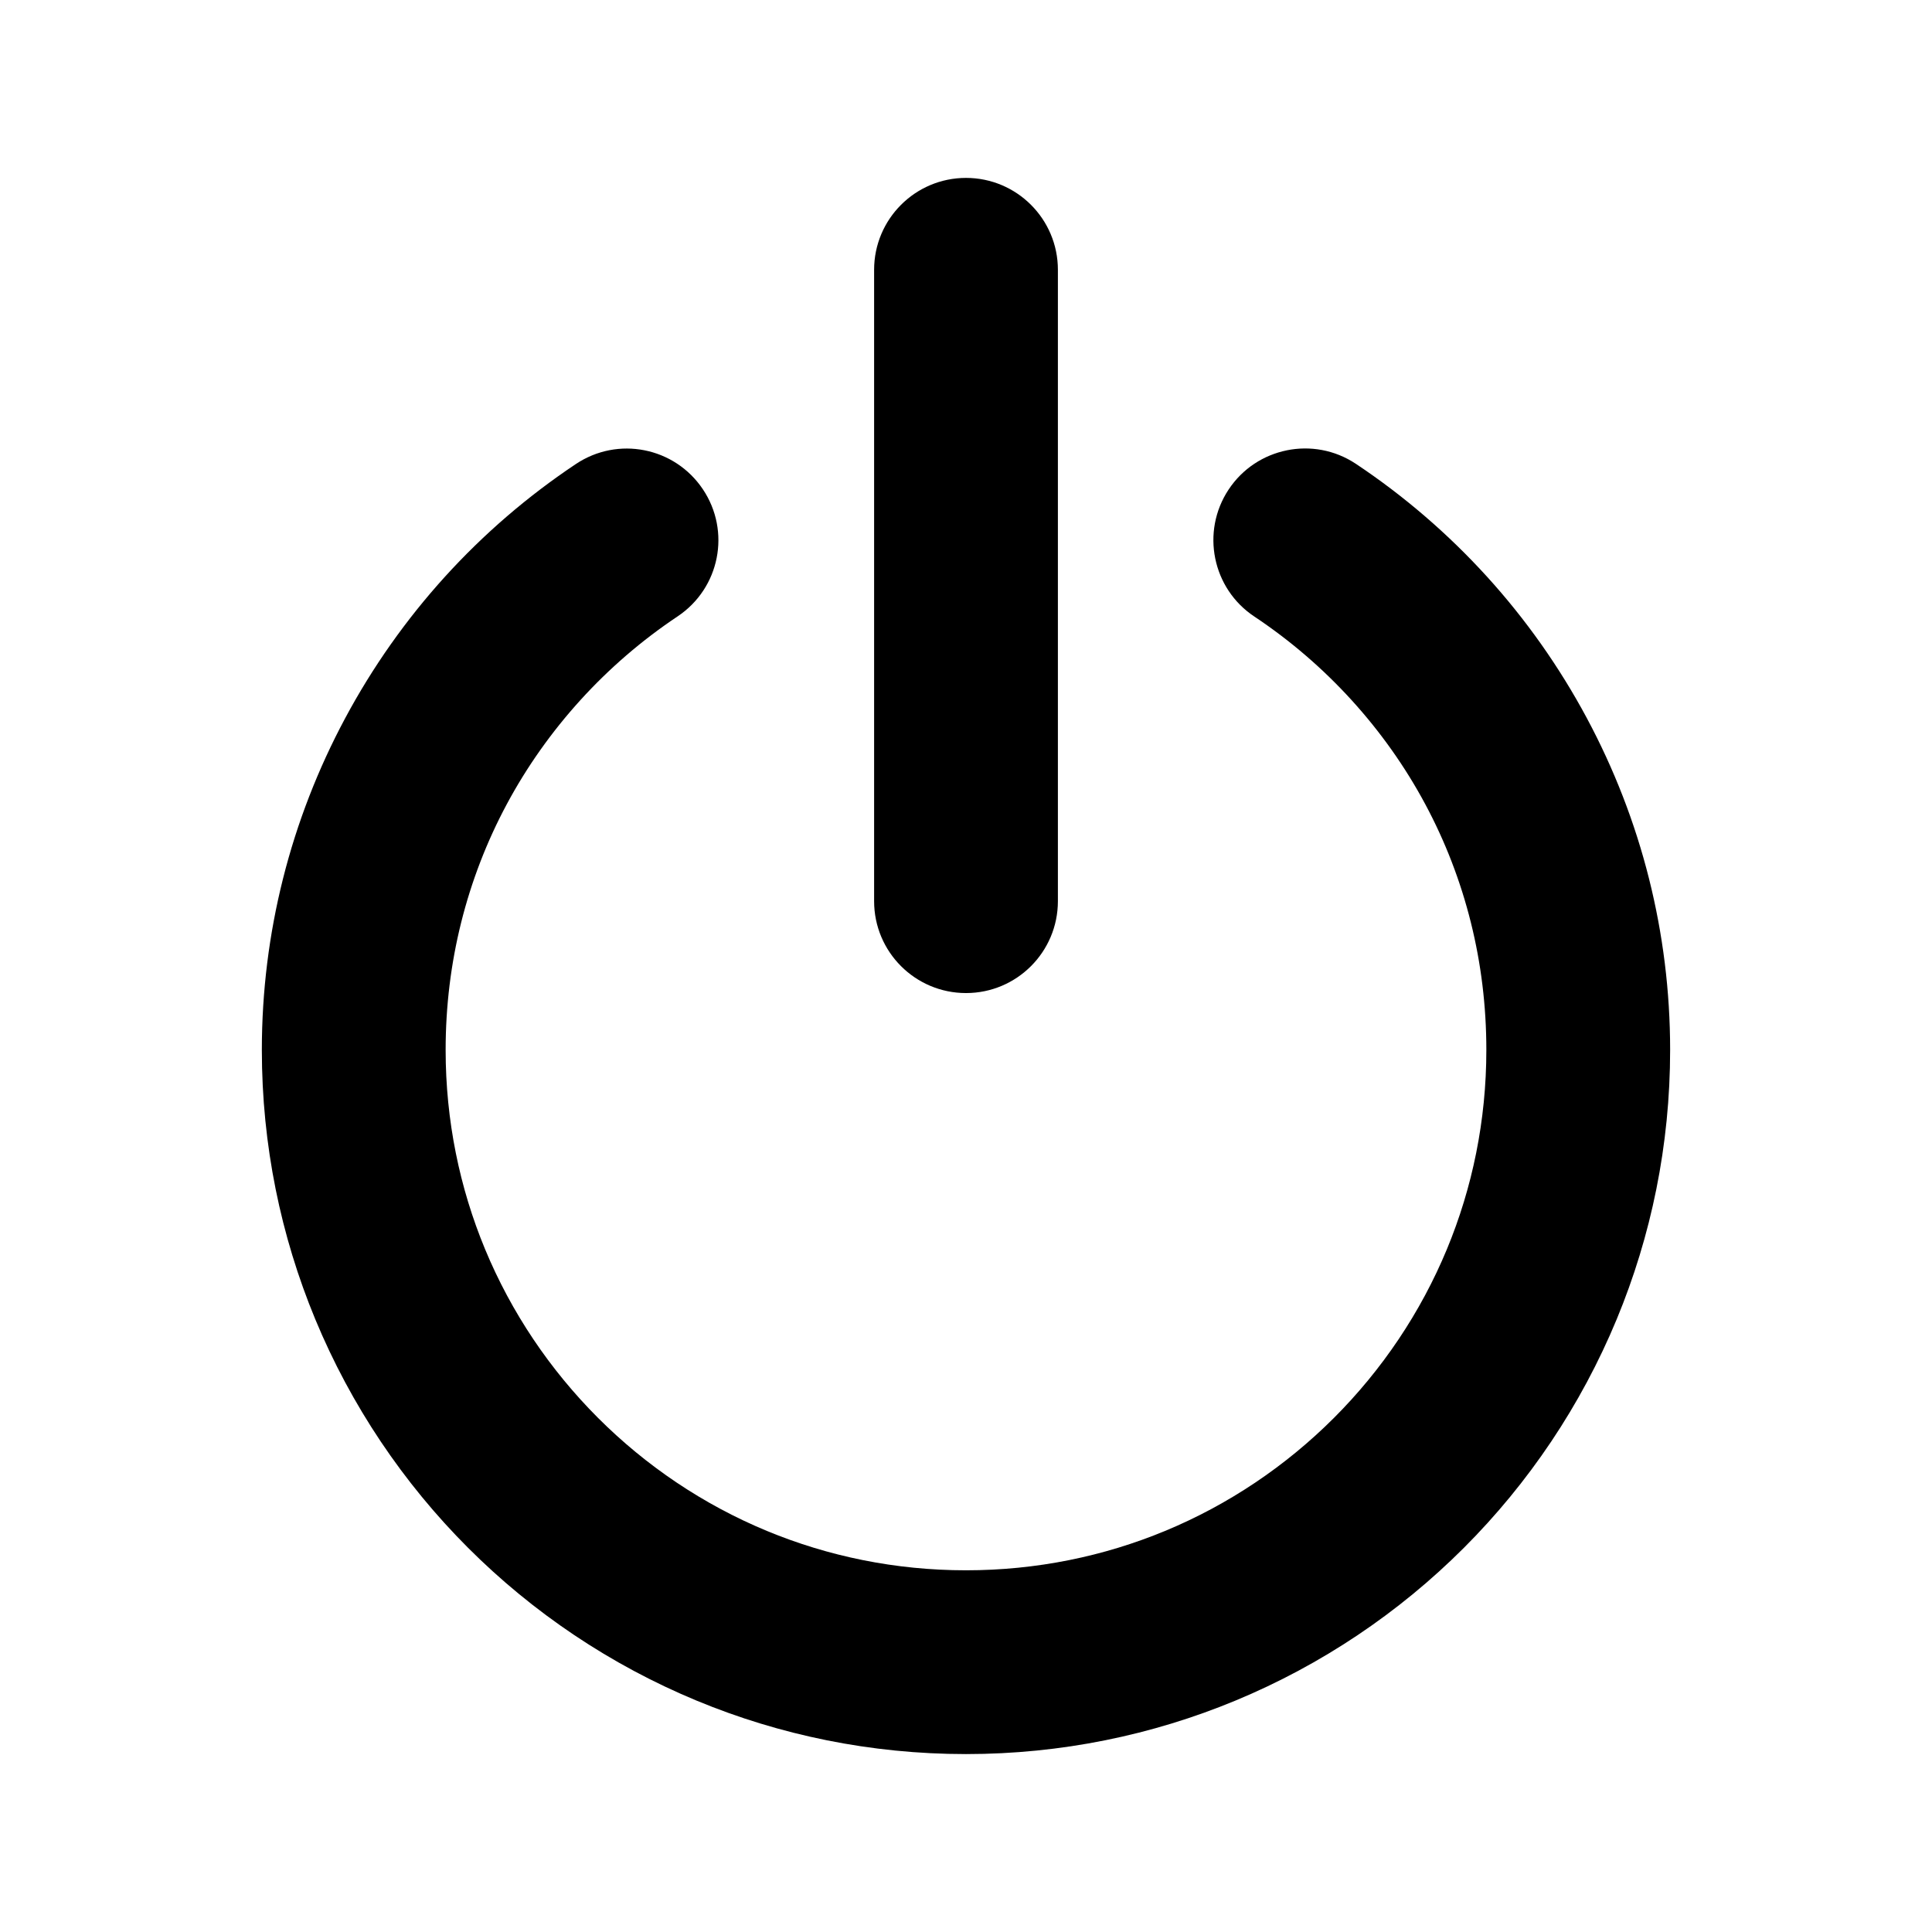 <?xml version="1.0" encoding="UTF-8"?>
<!-- Uploaded to: ICON Repo, www.svgrepo.com, Generator: ICON Repo Mixer Tools -->
<svg fill="#000000" width="800px" height="800px" version="1.1" viewBox="144 144 512 512" xmlns="http://www.w3.org/2000/svg">
 <g>
  <path d="m485.01 263.34c6.102-1.242 12.668-0.156 18.258 3.543 12.797 8.523 24.488 18.59 34.801 29.934 10.246 11.273 19.156 23.859 26.465 37.496 7.156 13.352 12.734 27.629 16.484 42.582 3.648 14.543 5.586 29.734 5.586 45.348 0 25.238-5.031 49.332-14.145 71.34-9.477 22.871-23.332 43.43-40.512 60.609-17.18 17.18-37.738 31.035-60.609 40.512-22.004 9.113-46.102 14.145-71.34 14.145s-49.332-5.031-71.34-14.145c-22.871-9.477-43.43-23.332-60.609-40.512-17.18-17.18-31.035-37.738-40.512-60.609-9.113-22.004-14.145-46.102-14.145-71.34 0-15.582 1.938-30.766 5.59-45.312 3.75-14.945 9.328-29.227 16.488-42.594 7.293-13.617 16.188-26.191 26.418-37.469 10.266-11.312 21.922-21.359 34.695-29.879 5.578-3.738 12.129-4.863 18.207-3.66 6.094 1.203 11.734 4.742 15.473 10.32s4.863 12.129 3.66 18.207c-1.203 6.094-4.742 11.734-10.32 15.473-9.469 6.312-18.125 13.773-25.77 22.184-7.621 8.387-14.207 17.672-19.555 27.656-5.238 9.777-9.328 20.305-12.09 31.395-2.672 10.727-4.09 22.008-4.09 33.68 0 18.715 3.707 36.535 10.43 52.758 6.973 16.836 17.223 32.016 29.957 44.754 12.738 12.738 27.918 22.984 44.754 29.957 16.223 6.719 34.043 10.43 52.758 10.43s36.535-3.707 52.758-10.43c16.836-6.973 32.016-17.223 44.754-29.957 12.738-12.738 22.984-27.918 29.957-44.754 6.719-16.223 10.43-34.043 10.43-52.758 0-11.699-1.418-22.988-4.086-33.711-2.762-11.102-6.852-21.621-12.086-31.387-5.344-9.977-11.926-19.242-19.539-27.609-7.633-8.387-16.281-15.828-25.742-22.129-5.59-3.699-9.152-9.32-10.391-15.418-1.242-6.102-0.156-12.668 3.543-18.258 3.699-5.59 9.32-9.152 15.418-10.391z"/>
  <path d="m496.77 276.71c-2.887-1.91-6.269-2.473-9.402-1.836-3.137 0.637-6.035 2.477-7.945 5.363s-2.473 6.269-1.836 9.402c0.637 3.137 2.477 6.035 5.363 7.945 10.293 6.856 19.684 14.93 27.957 24.02 8.215 9.027 15.352 19.098 21.199 30.008 5.703 10.645 10.152 22.078 13.145 34.109 2.91 11.691 4.453 23.926 4.453 36.527 0 20.242-4.035 39.574-11.352 57.23-7.602 18.355-18.719 34.852-32.496 48.629-13.777 13.777-30.27 24.891-48.629 32.496-17.656 7.312-36.988 11.352-57.23 11.352-20.242 0-39.574-4.035-57.23-11.352-18.355-7.602-34.852-18.719-48.629-32.496-13.777-13.777-24.891-30.27-32.496-48.629-7.312-17.656-11.352-36.988-11.352-57.23 0-12.574 1.547-24.801 4.457-36.492 2.992-12.023 7.441-23.461 13.148-34.117 5.848-10.918 12.988-21.008 21.215-30.055 8.254-9.082 17.637-17.16 27.938-24.027 2.859-1.914 4.672-4.812 5.293-7.953 0.625-3.156 0.051-6.539-1.863-9.395-1.914-2.859-4.812-4.672-7.953-5.293-3.156-0.625-6.539-0.051-9.395 1.863-11.941 7.965-22.867 17.395-32.527 28.035-9.629 10.609-17.965 22.383-24.758 35.066-6.68 12.469-11.898 25.852-15.426 39.918-3.41 13.59-5.219 27.809-5.219 42.453 0 23.711 4.703 46.293 13.223 66.863 8.844 21.352 21.832 40.594 37.973 56.734 16.141 16.141 35.383 29.129 56.734 37.973 20.57 8.52 43.152 13.223 66.863 13.223 23.711 0 46.293-4.703 66.863-13.223 21.352-8.844 40.594-21.832 56.734-37.973 16.141-16.141 29.129-35.383 37.973-56.734 8.52-20.57 13.223-43.152 13.223-66.863 0-14.676-1.809-28.906-5.215-42.488-3.527-14.074-8.75-27.453-15.422-39.906-6.809-12.707-15.16-24.484-24.805-35.098-9.676-10.648-20.621-20.074-32.586-28.043z"/>
  <path d="m417.22 198.28c4.406 4.406 7.133 10.496 7.133 17.219v167.32c0 6.723-2.727 12.812-7.133 17.219s-10.496 7.133-17.219 7.133-12.812-2.727-17.219-7.133-7.133-10.496-7.133-17.219v-167.32c0-6.723 2.727-12.812 7.133-17.219s10.496-7.133 17.219-7.133 12.812 2.727 17.219 7.133z"/>
  <path d="m412.54 215.5c0-3.465-1.402-6.602-3.676-8.871-2.269-2.269-5.406-3.676-8.871-3.676s-6.602 1.402-8.871 3.676c-2.269 2.269-3.676 5.406-3.676 8.871v167.32c0 3.465 1.402 6.602 3.676 8.871 2.269 2.269 5.406 3.676 8.871 3.676s6.602-1.406 8.871-3.676c2.269-2.269 3.676-5.406 3.676-8.871z"/>
 </g>
</svg>